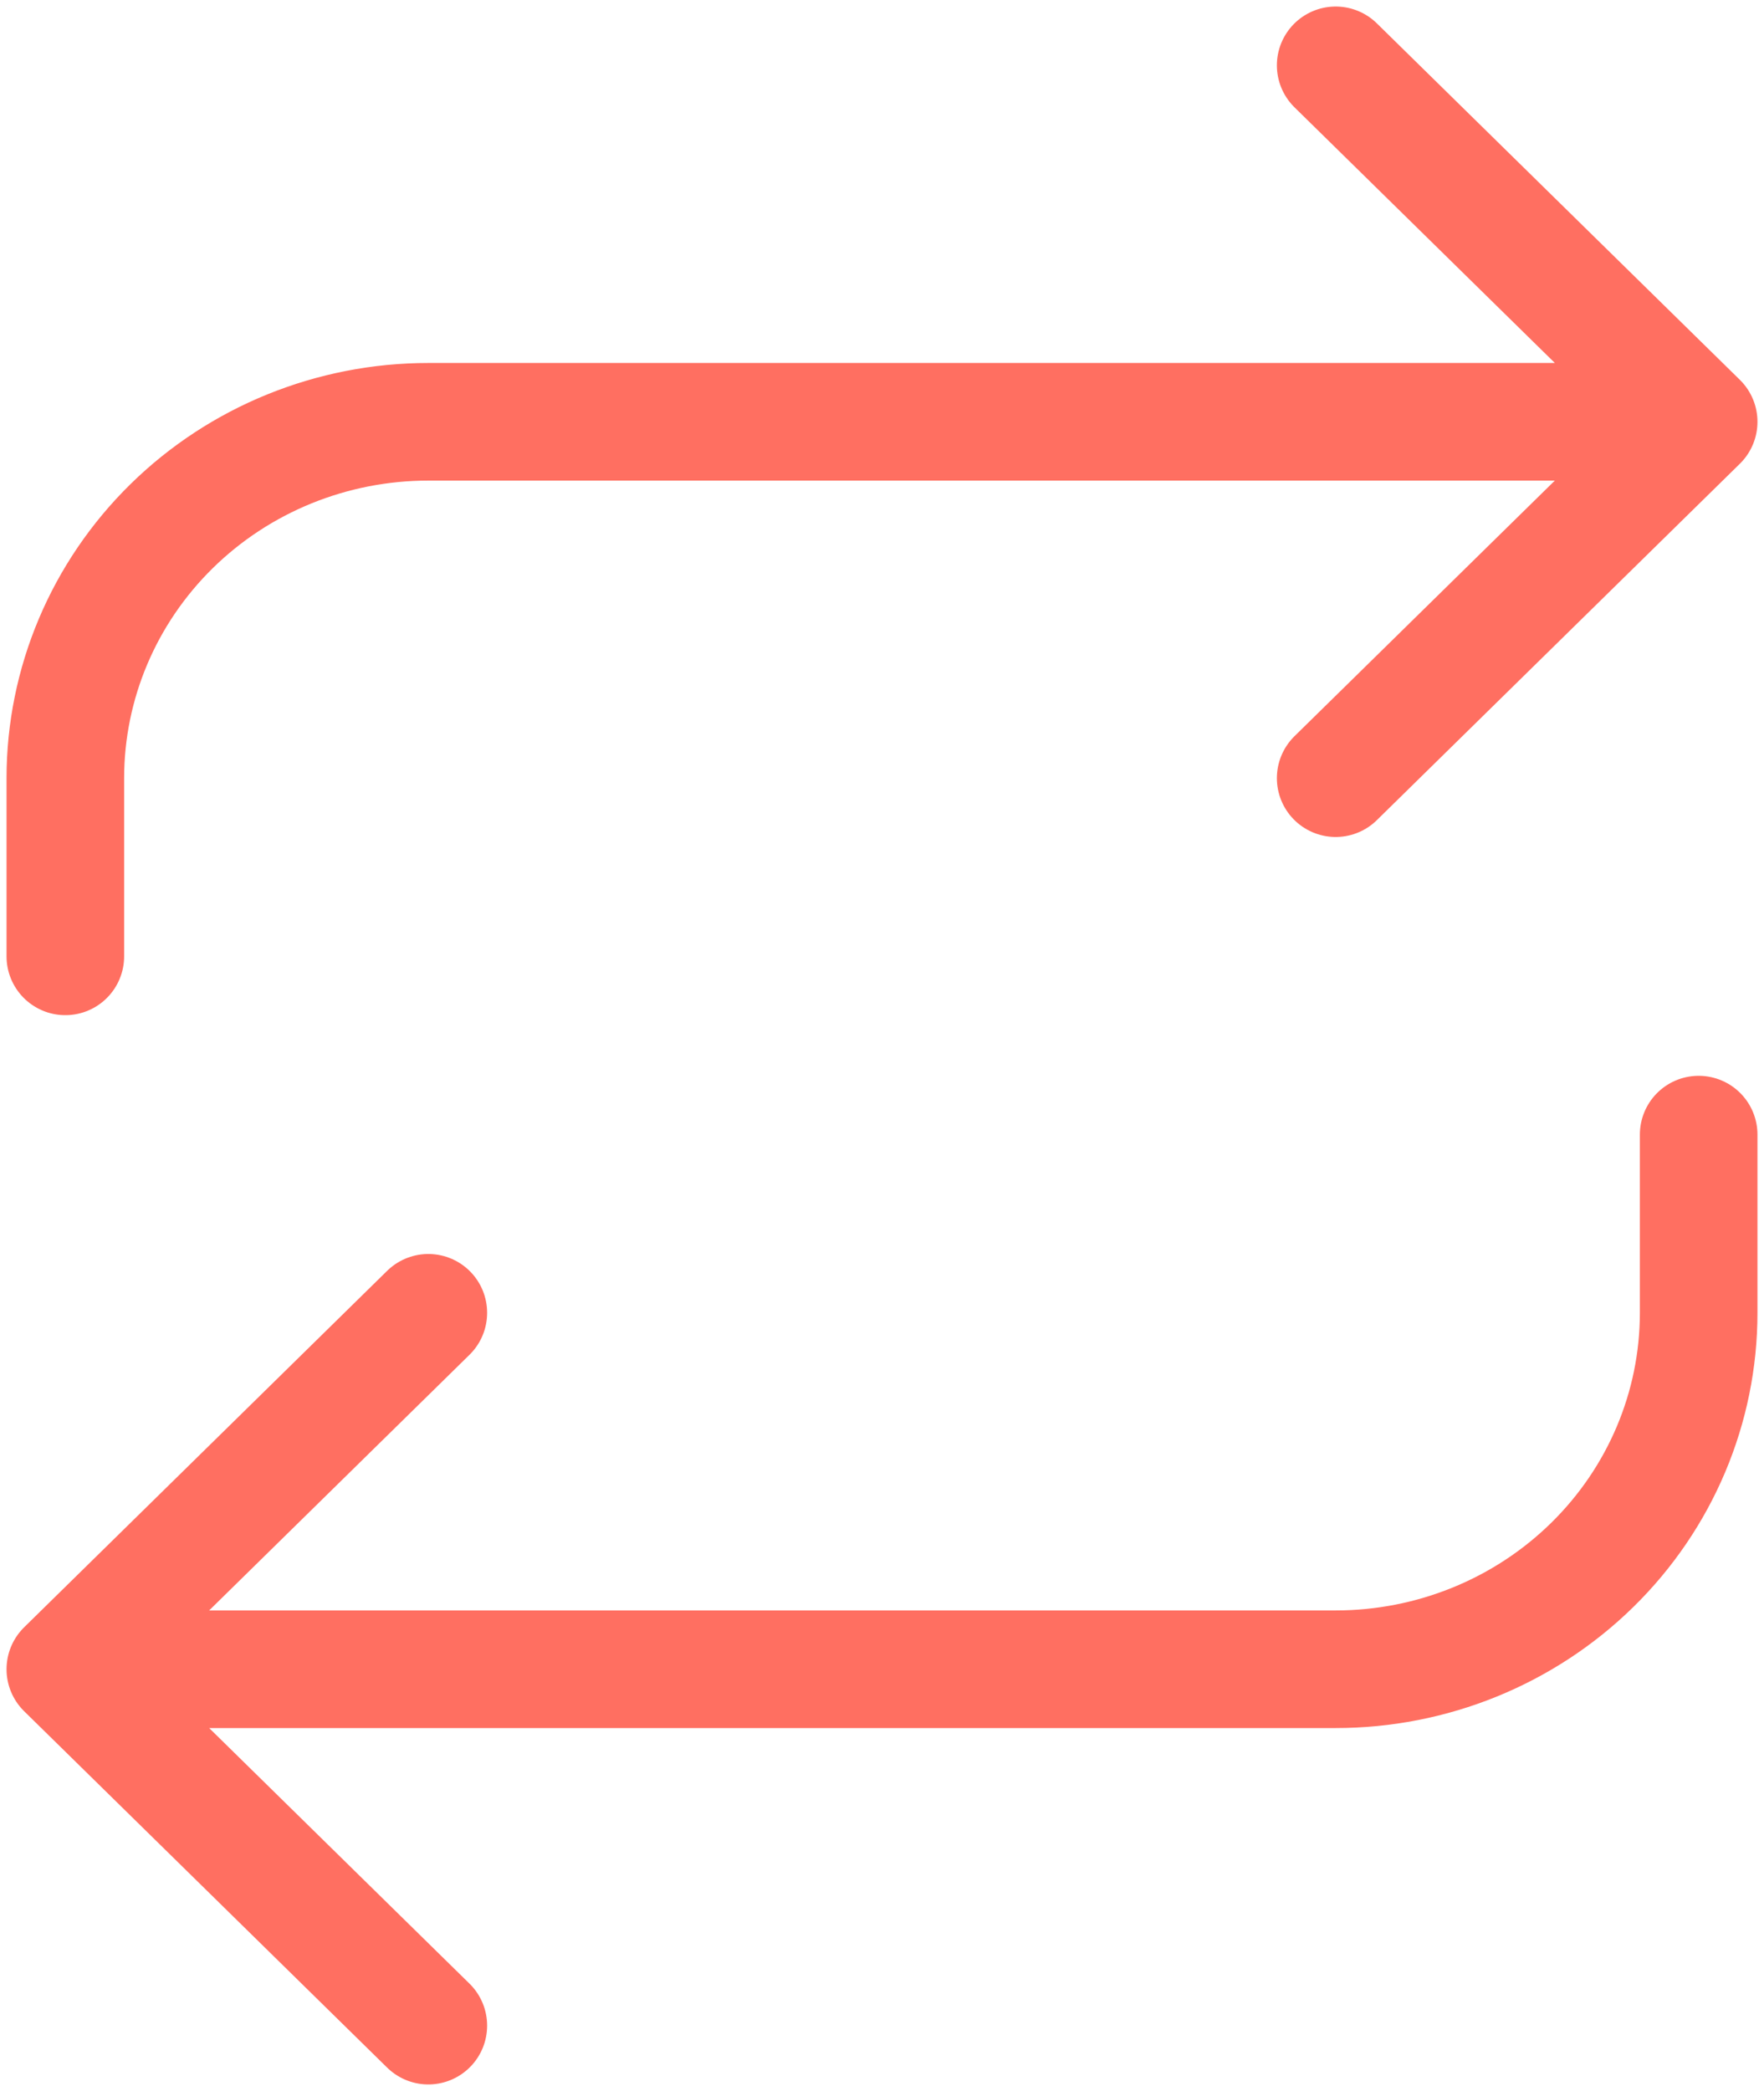 <svg xmlns="http://www.w3.org/2000/svg" width="27" height="32" viewBox="0 0 27 32" fill="none"><path d="M20.444 1L26 6.455M26 6.455L20.444 11.909M26 6.455L6.556 6.455C5.082 6.455 3.669 7.029 2.627 8.052C1.585 9.075 1 10.463 1 11.909V14.636M6.556 31L1 25.546M1 25.546L6.556 20.091M1 25.546H20.444C21.918 25.546 23.331 24.971 24.373 23.948C25.415 22.925 26 21.538 26 20.091V17.364" stroke="#FF6F61" stroke-width="1.8" stroke-linecap="round" stroke-linejoin="round"></path></svg>